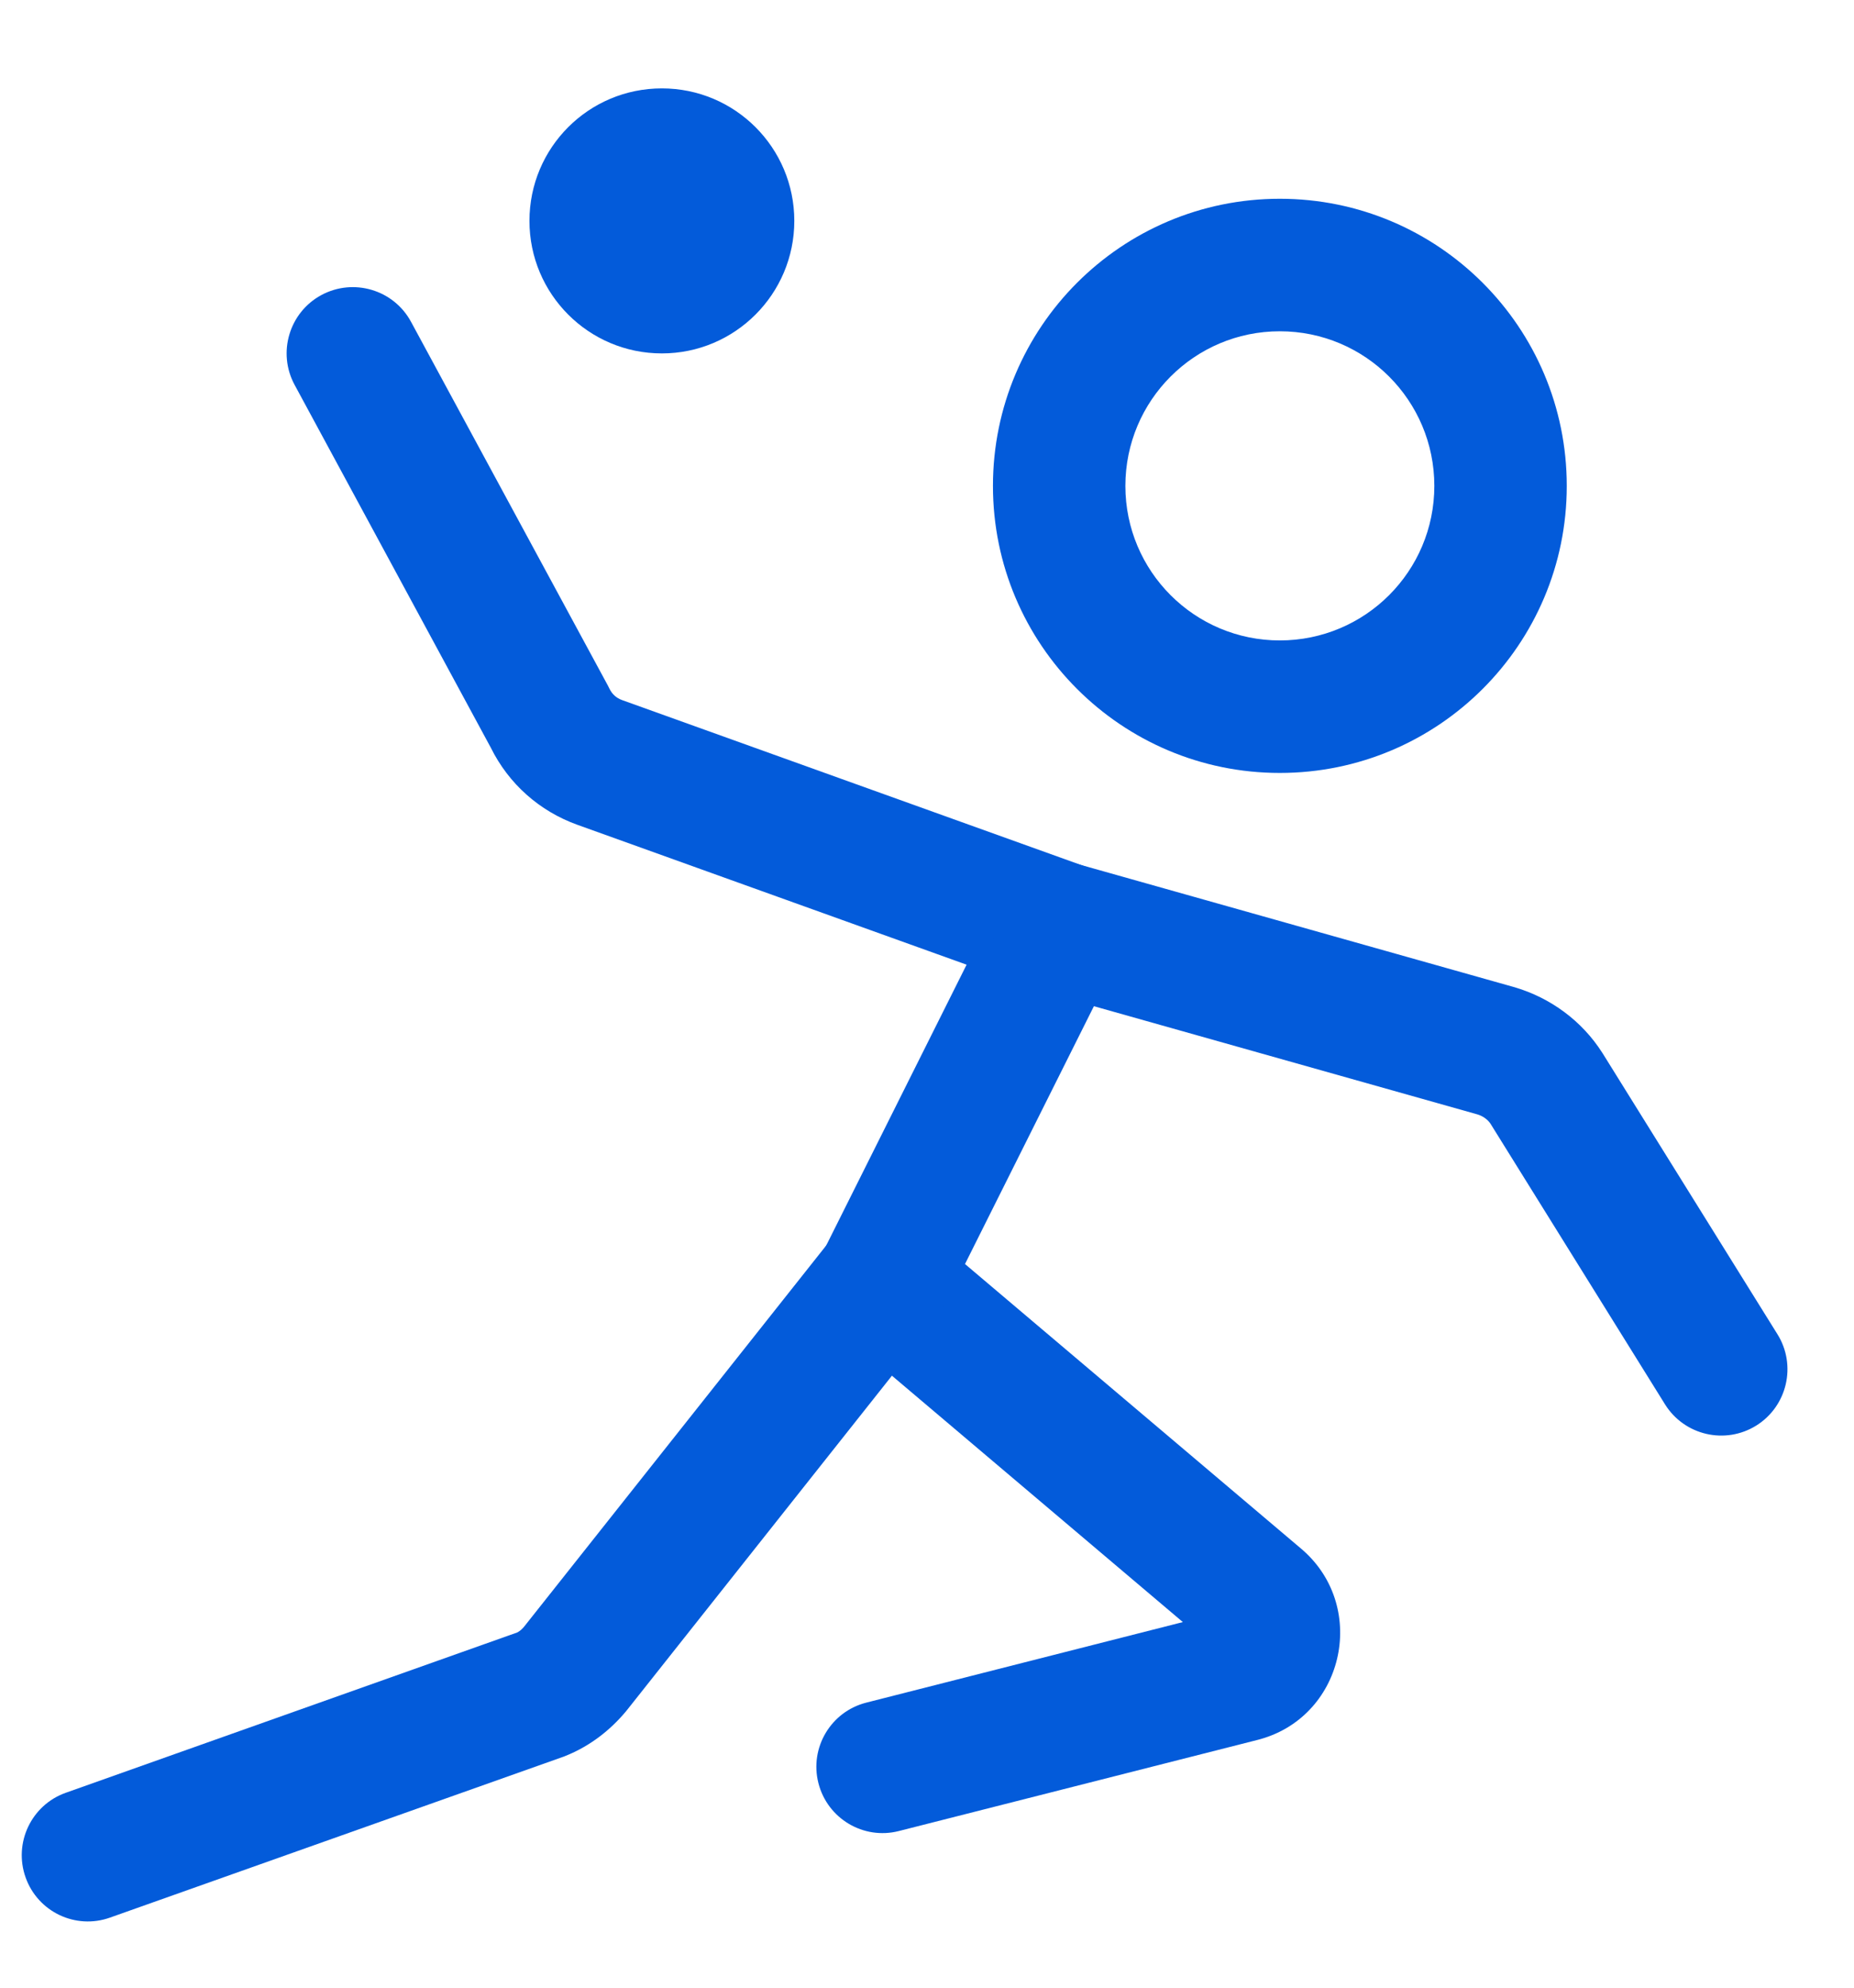 <?xml version="1.0" encoding="UTF-8"?>
<svg xmlns="http://www.w3.org/2000/svg" width="14" height="15" viewBox="0 0 14 15" fill="none">
  <path fill-rule="evenodd" clip-rule="evenodd" d="M7.498 3.667C7.498 2.47 8.468 1.5 9.664 1.5C10.861 1.5 11.831 2.47 11.831 3.667C11.831 4.863 10.861 5.833 9.664 5.833C8.468 5.833 7.498 4.863 7.498 3.667ZM9.664 2.5C9.02 2.5 8.498 3.022 8.498 3.667C8.498 4.311 9.02 4.833 9.664 4.833C10.309 4.833 10.831 4.311 10.831 3.667C10.831 3.022 10.309 2.5 9.664 2.5Z" fill="#035BDA"></path>
  <path fill-rule="evenodd" clip-rule="evenodd" d="M2.426 2.227C2.669 2.096 2.973 2.186 3.104 2.429L4.591 5.175C4.595 5.183 4.598 5.19 4.602 5.197C4.622 5.238 4.653 5.267 4.697 5.283L8.167 6.529C8.301 6.578 8.409 6.681 8.462 6.814C8.515 6.947 8.509 7.096 8.445 7.224L7.287 9.539L9.831 11.692L9.839 11.699C10.336 12.138 10.145 12.97 9.489 13.132L6.787 13.818C6.52 13.886 6.248 13.724 6.18 13.456C6.112 13.189 6.274 12.917 6.541 12.849L8.932 12.241L6.341 10.048C6.165 9.899 6.114 9.649 6.217 9.443L7.299 7.28L4.359 6.224C4.073 6.121 3.841 5.915 3.706 5.642L2.225 2.905C2.093 2.662 2.184 2.358 2.426 2.227Z" fill="#035BDA"></path>
  <path fill-rule="evenodd" clip-rule="evenodd" d="M6.975 9.275C7.191 9.447 7.228 9.761 7.056 9.977L4.733 12.907L4.724 12.918C4.608 13.056 4.456 13.177 4.27 13.251C4.264 13.254 4.258 13.256 4.252 13.258L0.831 14.471C0.571 14.564 0.285 14.428 0.193 14.167C0.101 13.907 0.237 13.621 0.497 13.529L3.904 12.32C3.917 12.314 3.935 12.302 3.955 12.279L6.273 9.356C6.444 9.14 6.759 9.103 6.975 9.275Z" fill="#035BDA"></path>
  <path fill-rule="evenodd" clip-rule="evenodd" d="M7.516 6.864C7.591 6.599 7.867 6.444 8.133 6.519L11.44 7.451C11.706 7.53 11.945 7.702 12.1 7.946L12.102 7.949L13.422 10.069C13.568 10.303 13.496 10.612 13.262 10.758C13.027 10.904 12.719 10.832 12.573 10.598L11.255 8.48C11.236 8.452 11.203 8.424 11.157 8.41L7.862 7.481C7.596 7.406 7.441 7.13 7.516 6.864Z" fill="#035BDA"></path>
  <path d="M4.998 2.667C5.55 2.667 5.998 2.219 5.998 1.667C5.998 1.114 5.55 0.667 4.998 0.667C4.445 0.667 3.998 1.114 3.998 1.667C3.998 2.219 4.445 2.667 4.998 2.667Z" fill="#035BDA"></path>
</svg>
